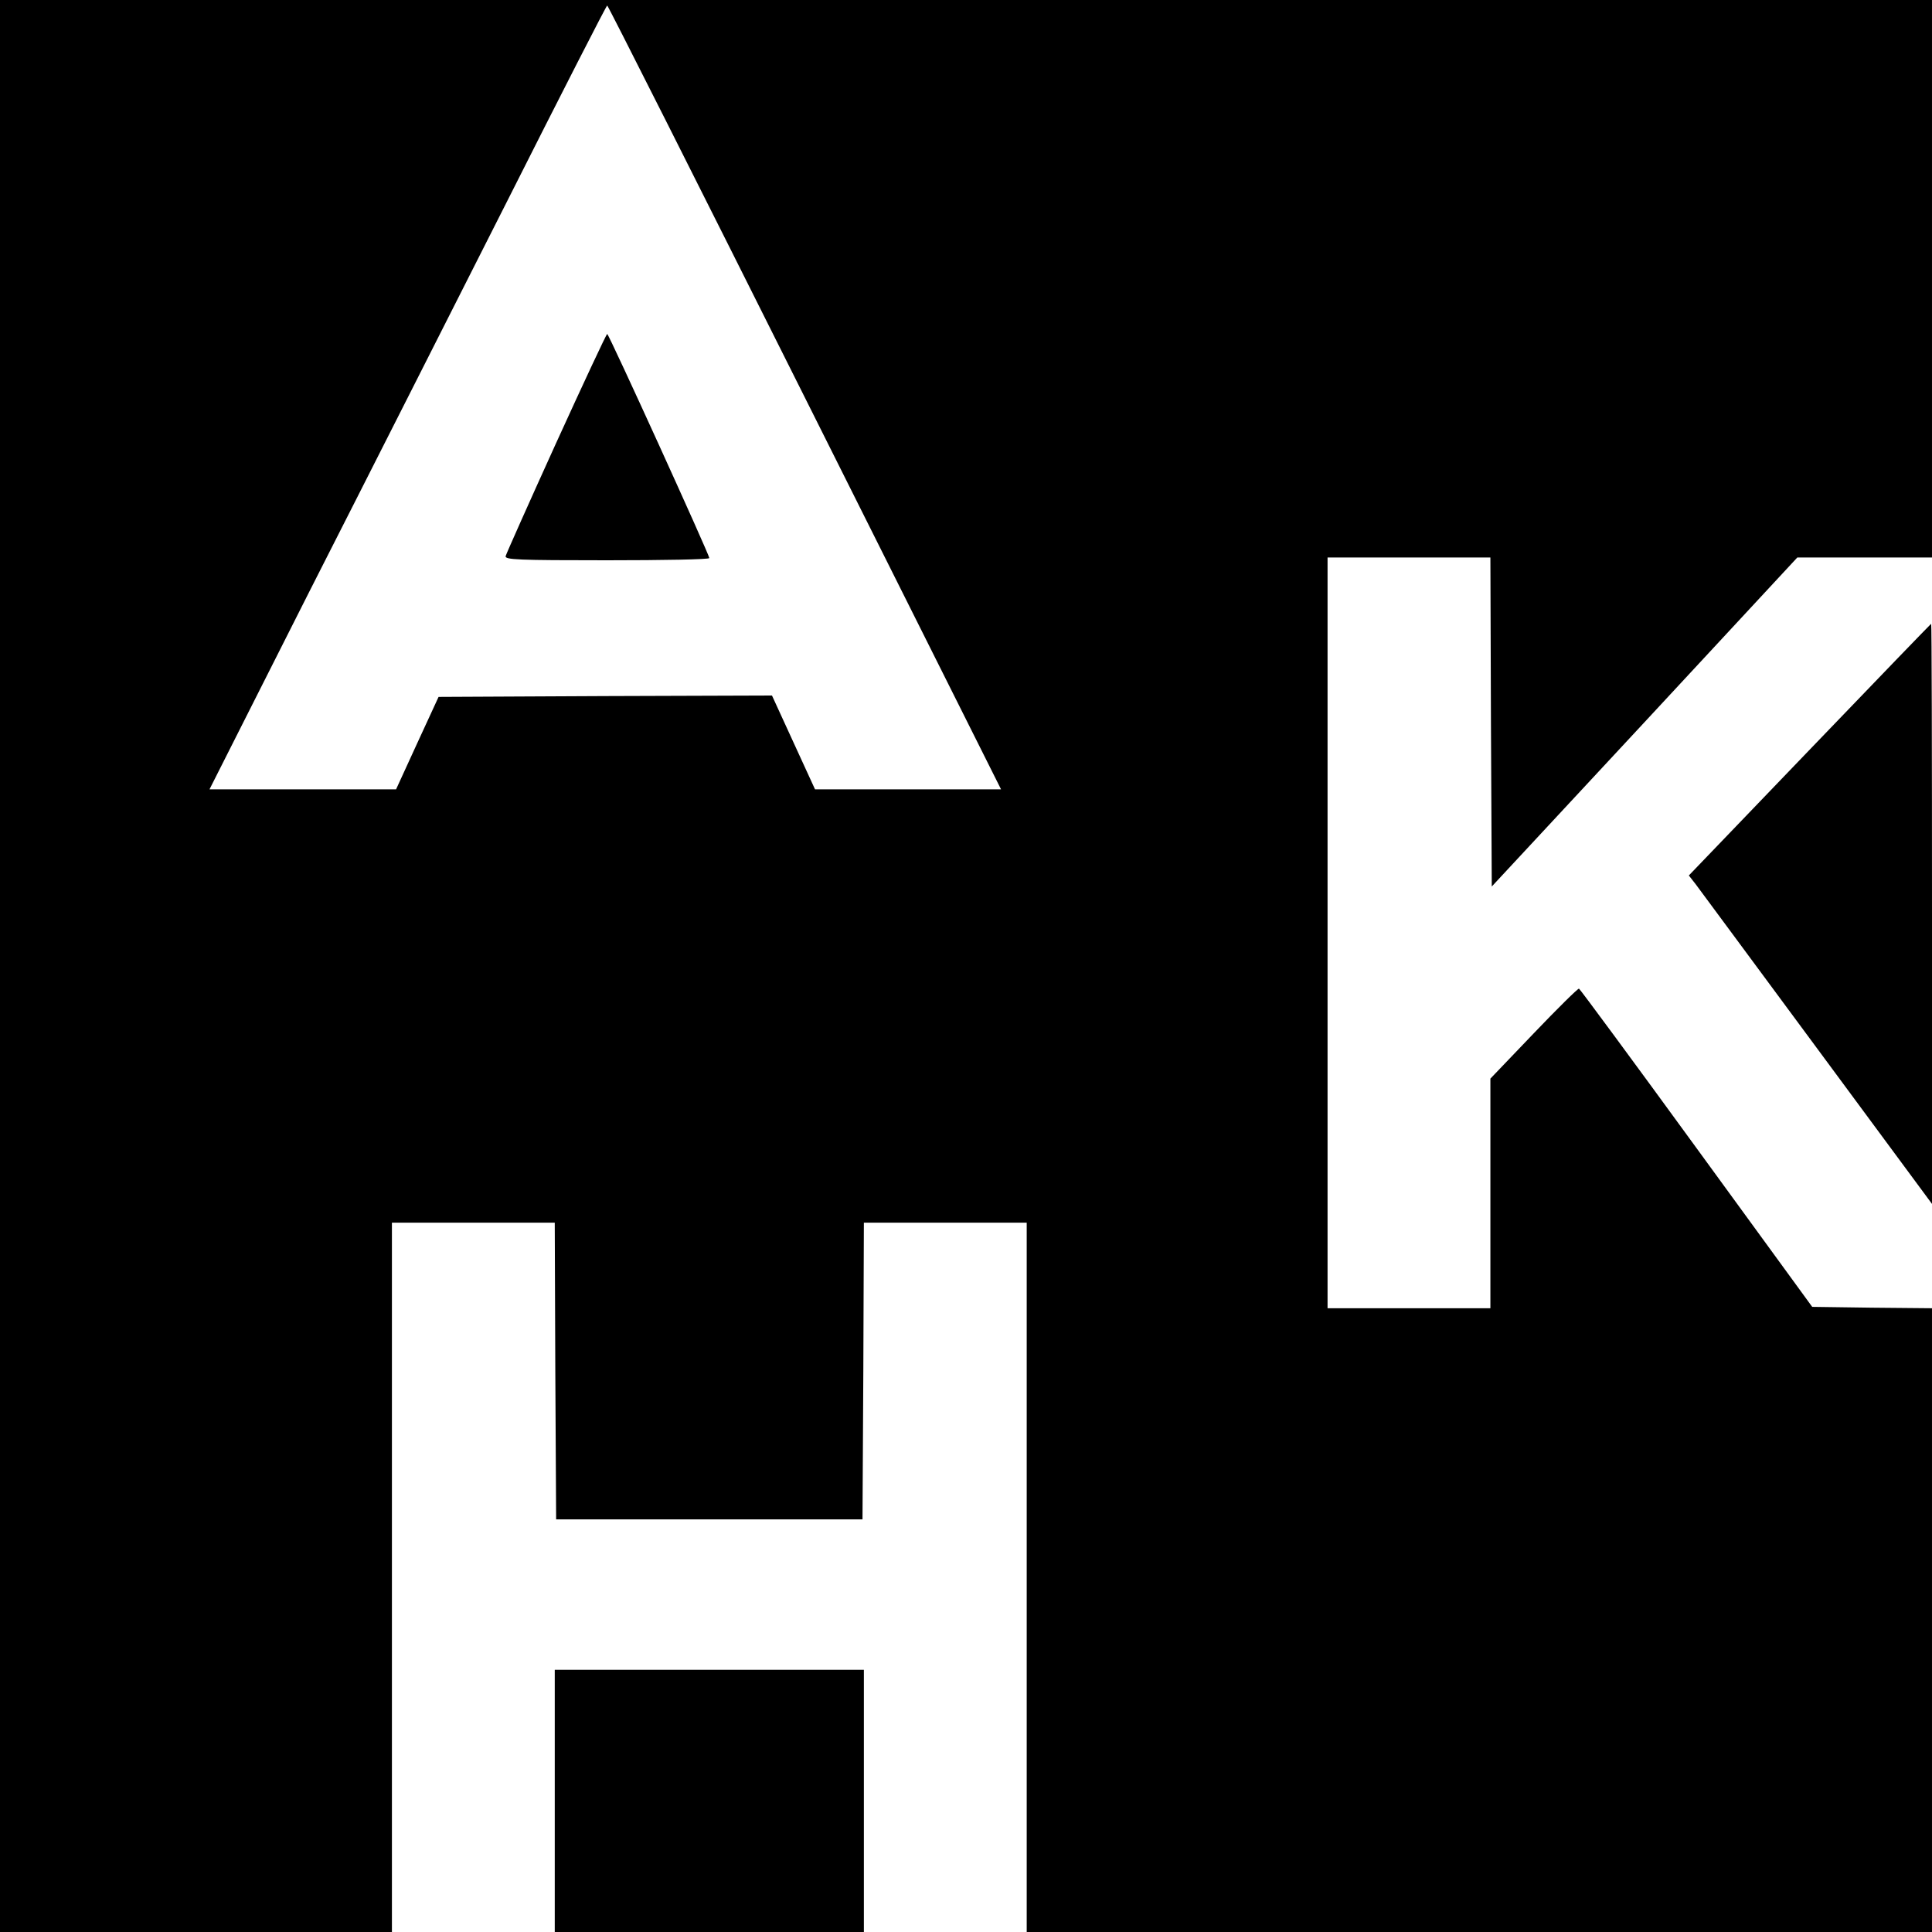 <?xml version="1.0" standalone="no"?>
<!DOCTYPE svg PUBLIC "-//W3C//DTD SVG 20010904//EN"
 "http://www.w3.org/TR/2001/REC-SVG-20010904/DTD/svg10.dtd">
<svg version="1.0" xmlns="http://www.w3.org/2000/svg"
 width="700pt" height="700pt" viewBox="0 0 700 700"
 preserveAspectRatio="xMidYMid meet">
<g transform="translate(0,700) scale(0.1,-0.1)"
fill="#000000" stroke="none">
<path d="M0 3500 l0 -3500 710 0 710 0 0 1285 0 1285 295 0 295 0 2 -537 3
-538 555 0 555 0 3 537 2 538 295 0 295 0 0 -1285 0 -1285 1640 0 1640 0 0
1130 0 1130 -217 2 -217 3 -419 575 c-230 316 -422 576 -426 578 -4 1 -78 -72
-164 -162 l-157 -164 0 -416 0 -416 -295 0 -295 0 0 1360 0 1360 295 0 295 0
2 -596 3 -596 554 596 553 596 244 0 244 0 0 1010 0 1010 -3500 0 -3500 0 0
-3500z m2916 2060 l711 -1420 -337 0 -337 0 -78 170 -78 170 -604 -2 -604 -3
-77 -167 -77 -168 -338 0 -338 0 360 713 c199 391 522 1030 719 1419 196 389
359 708 362 708 3 0 325 -639 716 -1420z"/>
<path d="M2015 5395 c-99 -218 -181 -402 -183 -410 -3 -13 44 -15 367 -15 204
0 371 3 371 8 0 12 -364 812 -370 812 -3 0 -86 -178 -185 -395z"/>
<path d="M6557 4284 l-438 -456 25 -32 c13 -18 212 -286 440 -595 l416 -563 0
1051 c0 578 -1 1051 -3 1051 -1 0 -199 -205 -440 -456z"/>
<path d="M2010 475 l0 -475 560 0 560 0 0 475 0 475 -560 0 -560 0 0 -475z"/>
</g>
</svg>
